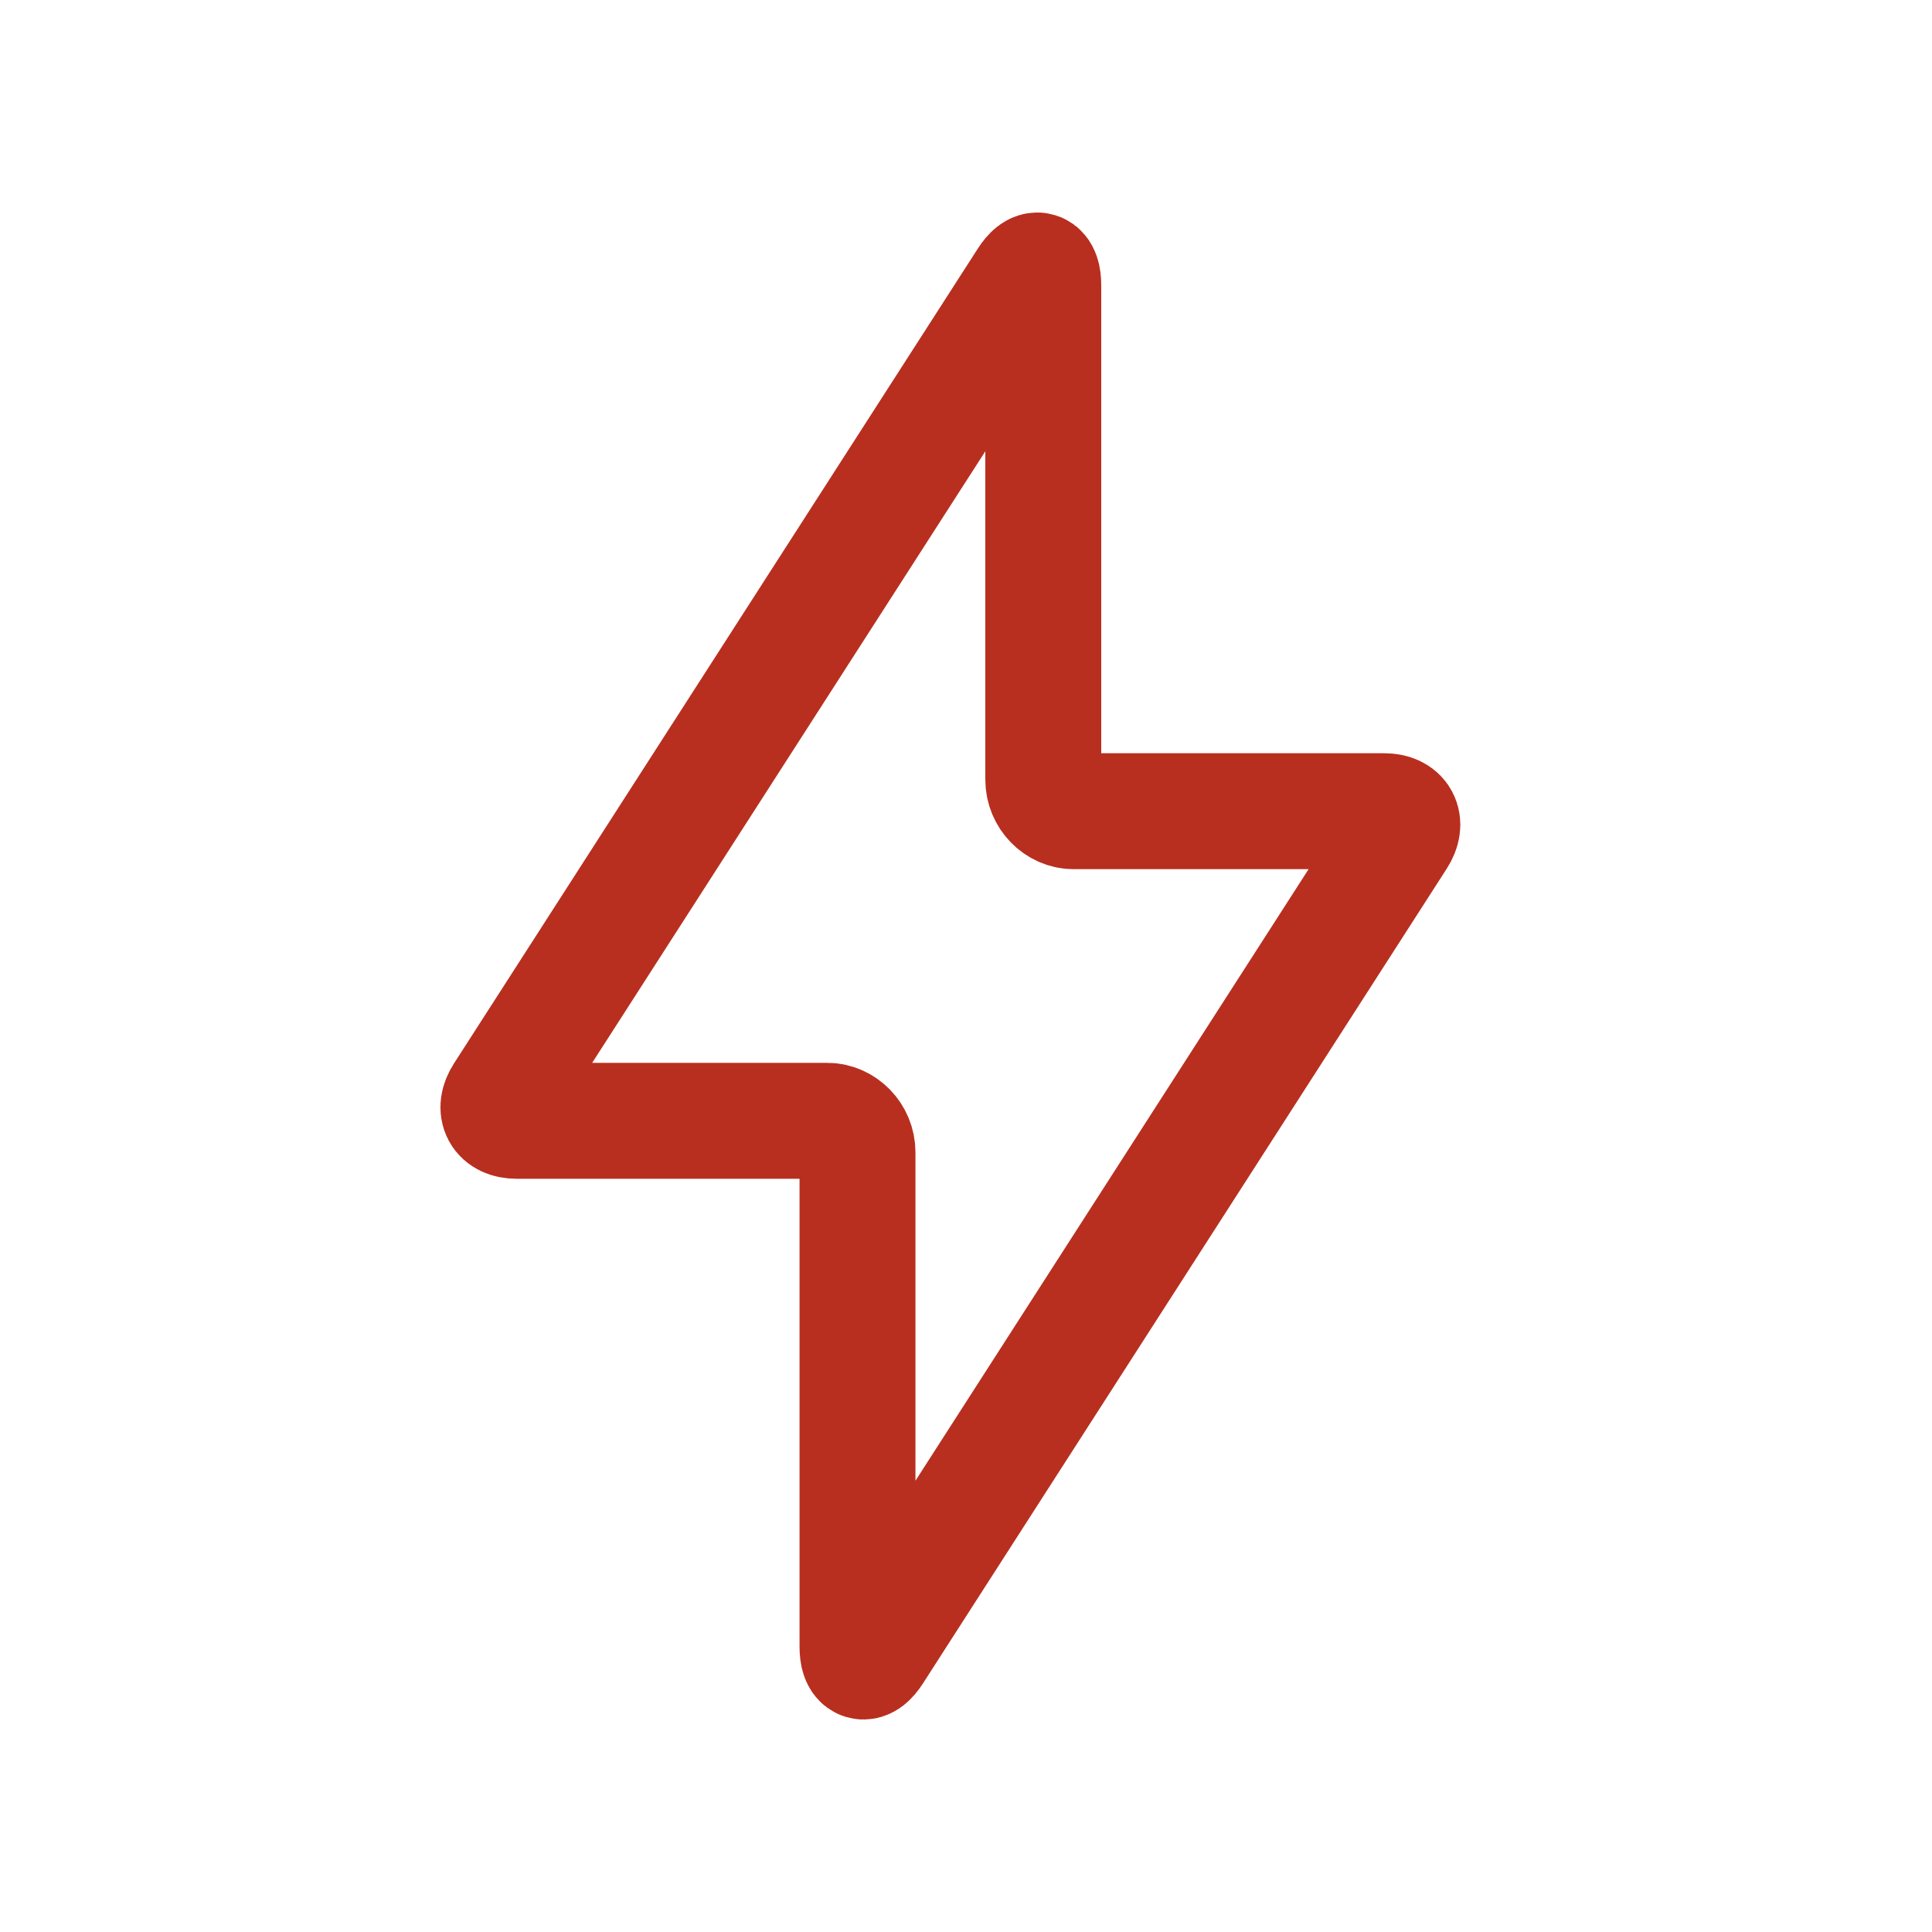 <svg width="25" height="25" viewBox="0 0 25 25" fill="none" xmlns="http://www.w3.org/2000/svg">
<path fill-rule="evenodd" clip-rule="evenodd" d="M6.682 14.503C6.465 14.503 6.385 14.353 6.505 14.167L13.284 3.622C13.403 3.436 13.5 3.464 13.5 3.694V10.089C13.5 10.314 13.682 10.497 13.893 10.497H17.914C18.131 10.497 18.21 10.647 18.091 10.833L11.312 21.378C11.193 21.564 11.096 21.536 11.096 21.306V14.911C11.096 14.686 10.914 14.503 10.703 14.503H6.682Z" stroke="#B82F1F" stroke-width="1.5" stroke-linecap="round" stroke-linejoin="round"/>
</svg>
